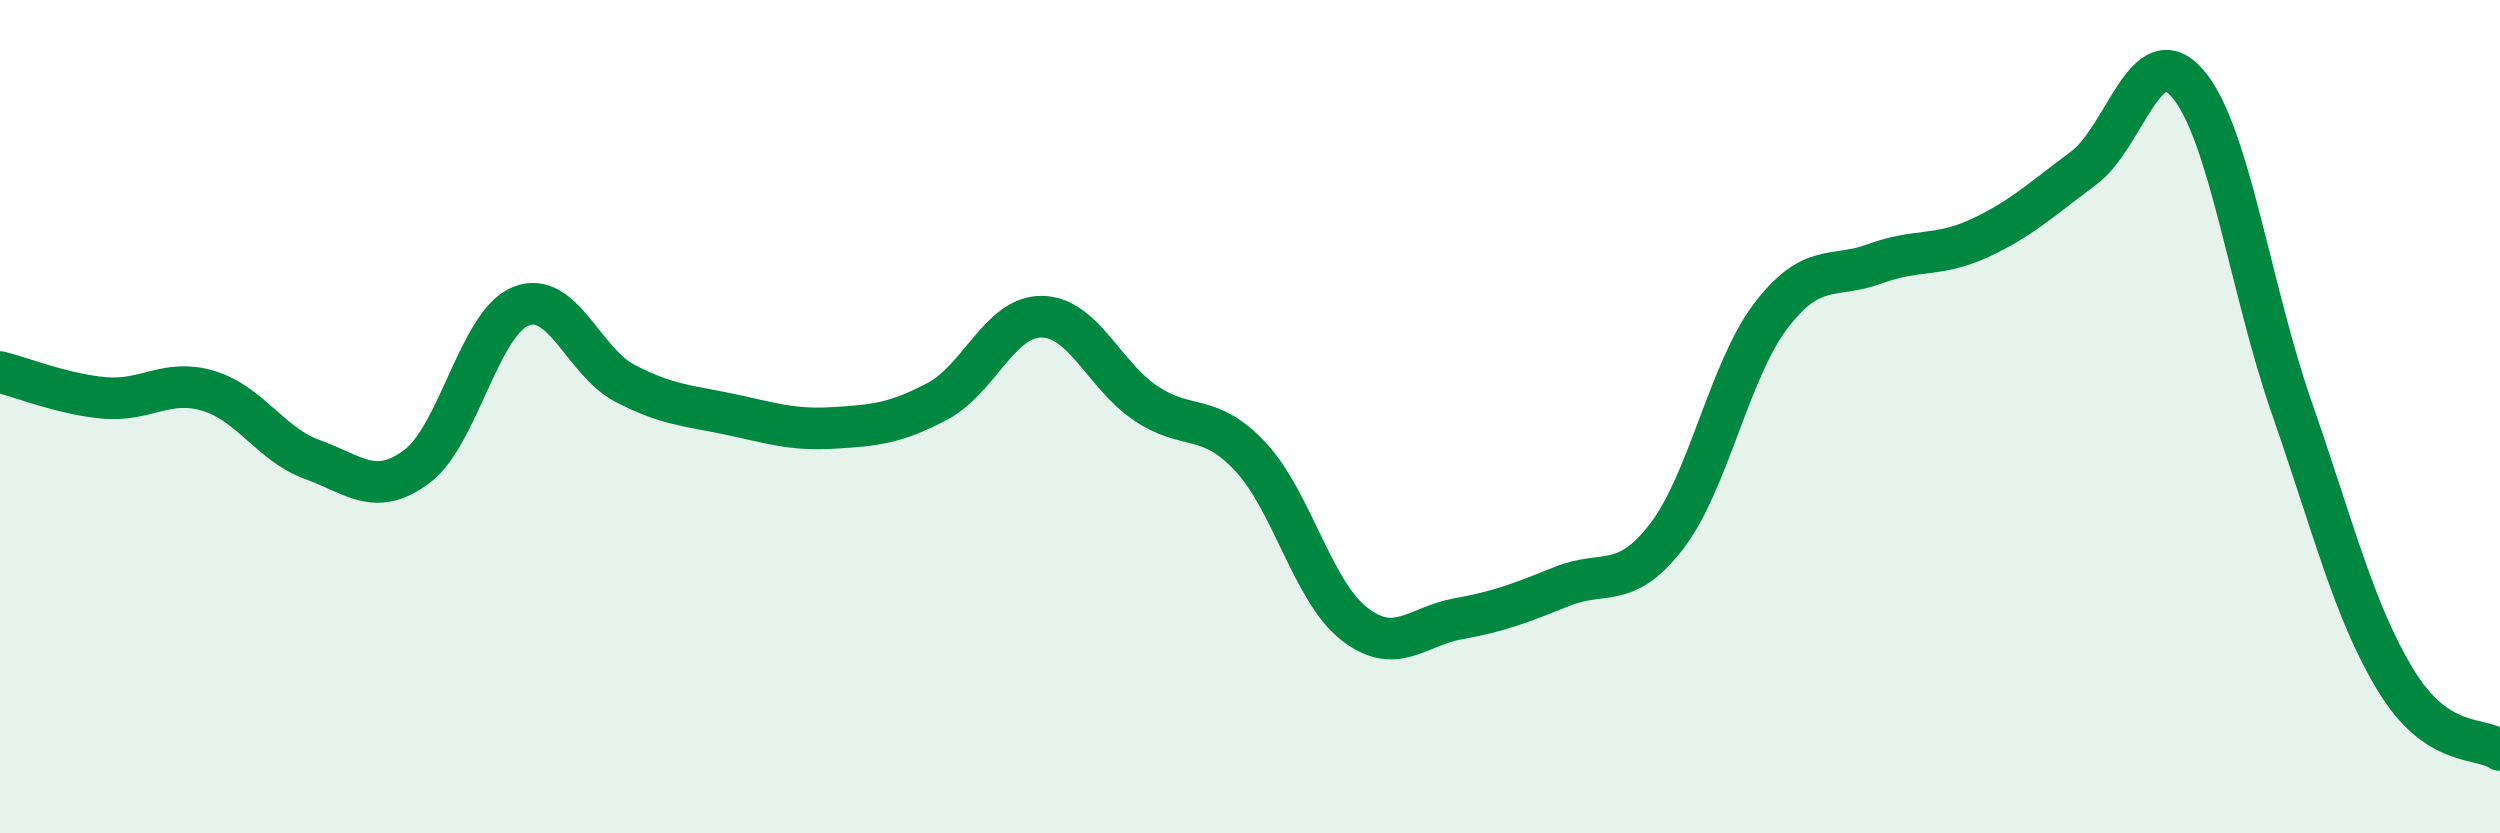 
    <svg width="60" height="20" viewBox="0 0 60 20" xmlns="http://www.w3.org/2000/svg">
      <path
        d="M 0,8.93 C 0.5,9.05 1.5,9.46 2.5,9.55 C 3.5,9.64 4,9.08 5,9.38 C 6,9.68 6.5,10.67 7.5,11.03 C 8.5,11.39 9,11.94 10,11.2 C 11,10.46 11.5,7.75 12.5,7.35 C 13.5,6.95 14,8.68 15,9.2 C 16,9.72 16.5,9.73 17.5,9.94 C 18.5,10.15 19,10.33 20,10.27 C 21,10.21 21.5,10.16 22.5,9.63 C 23.5,9.1 24,7.59 25,7.6 C 26,7.61 26.5,9.01 27.5,9.68 C 28.5,10.35 29,9.89 30,10.95 C 31,12.01 31.5,14.19 32.5,14.97 C 33.5,15.75 34,15.03 35,14.85 C 36,14.67 36.5,14.47 37.5,14.07 C 38.5,13.67 39,14.17 40,12.87 C 41,11.57 41.5,8.89 42.5,7.58 C 43.5,6.27 44,6.7 45,6.33 C 46,5.96 46.5,6.18 47.5,5.72 C 48.5,5.26 49,4.78 50,4.04 C 51,3.3 51.5,0.85 52.5,2 C 53.5,3.15 54,6.91 55,9.78 C 56,12.65 56.5,14.69 57.5,16.33 C 58.5,17.97 59.5,17.67 60,18L60 20L0 20Z"
        fill="#008740"
        opacity="0.1"
        stroke-linecap="round"
        stroke-linejoin="round"
      />
      <path
        d="M 0,8.93 C 0.5,9.05 1.5,9.46 2.5,9.55 C 3.5,9.64 4,9.08 5,9.38 C 6,9.68 6.5,10.67 7.5,11.03 C 8.5,11.39 9,11.94 10,11.2 C 11,10.46 11.5,7.75 12.5,7.35 C 13.5,6.95 14,8.68 15,9.2 C 16,9.72 16.5,9.73 17.5,9.94 C 18.5,10.15 19,10.33 20,10.27 C 21,10.21 21.5,10.16 22.5,9.63 C 23.5,9.1 24,7.59 25,7.6 C 26,7.61 26.5,9.01 27.5,9.68 C 28.5,10.35 29,9.89 30,10.95 C 31,12.01 31.5,14.19 32.5,14.97 C 33.5,15.75 34,15.03 35,14.85 C 36,14.67 36.5,14.47 37.5,14.07 C 38.5,13.67 39,14.17 40,12.87 C 41,11.57 41.5,8.89 42.5,7.58 C 43.5,6.27 44,6.7 45,6.33 C 46,5.96 46.5,6.18 47.5,5.72 C 48.5,5.26 49,4.78 50,4.04 C 51,3.3 51.5,0.85 52.5,2 C 53.5,3.15 54,6.91 55,9.78 C 56,12.65 56.5,14.69 57.5,16.33 C 58.5,17.97 59.5,17.67 60,18"
        stroke="#008740"
        stroke-width="1"
        fill="none"
        stroke-linecap="round"
        stroke-linejoin="round"
      />
    </svg>
  